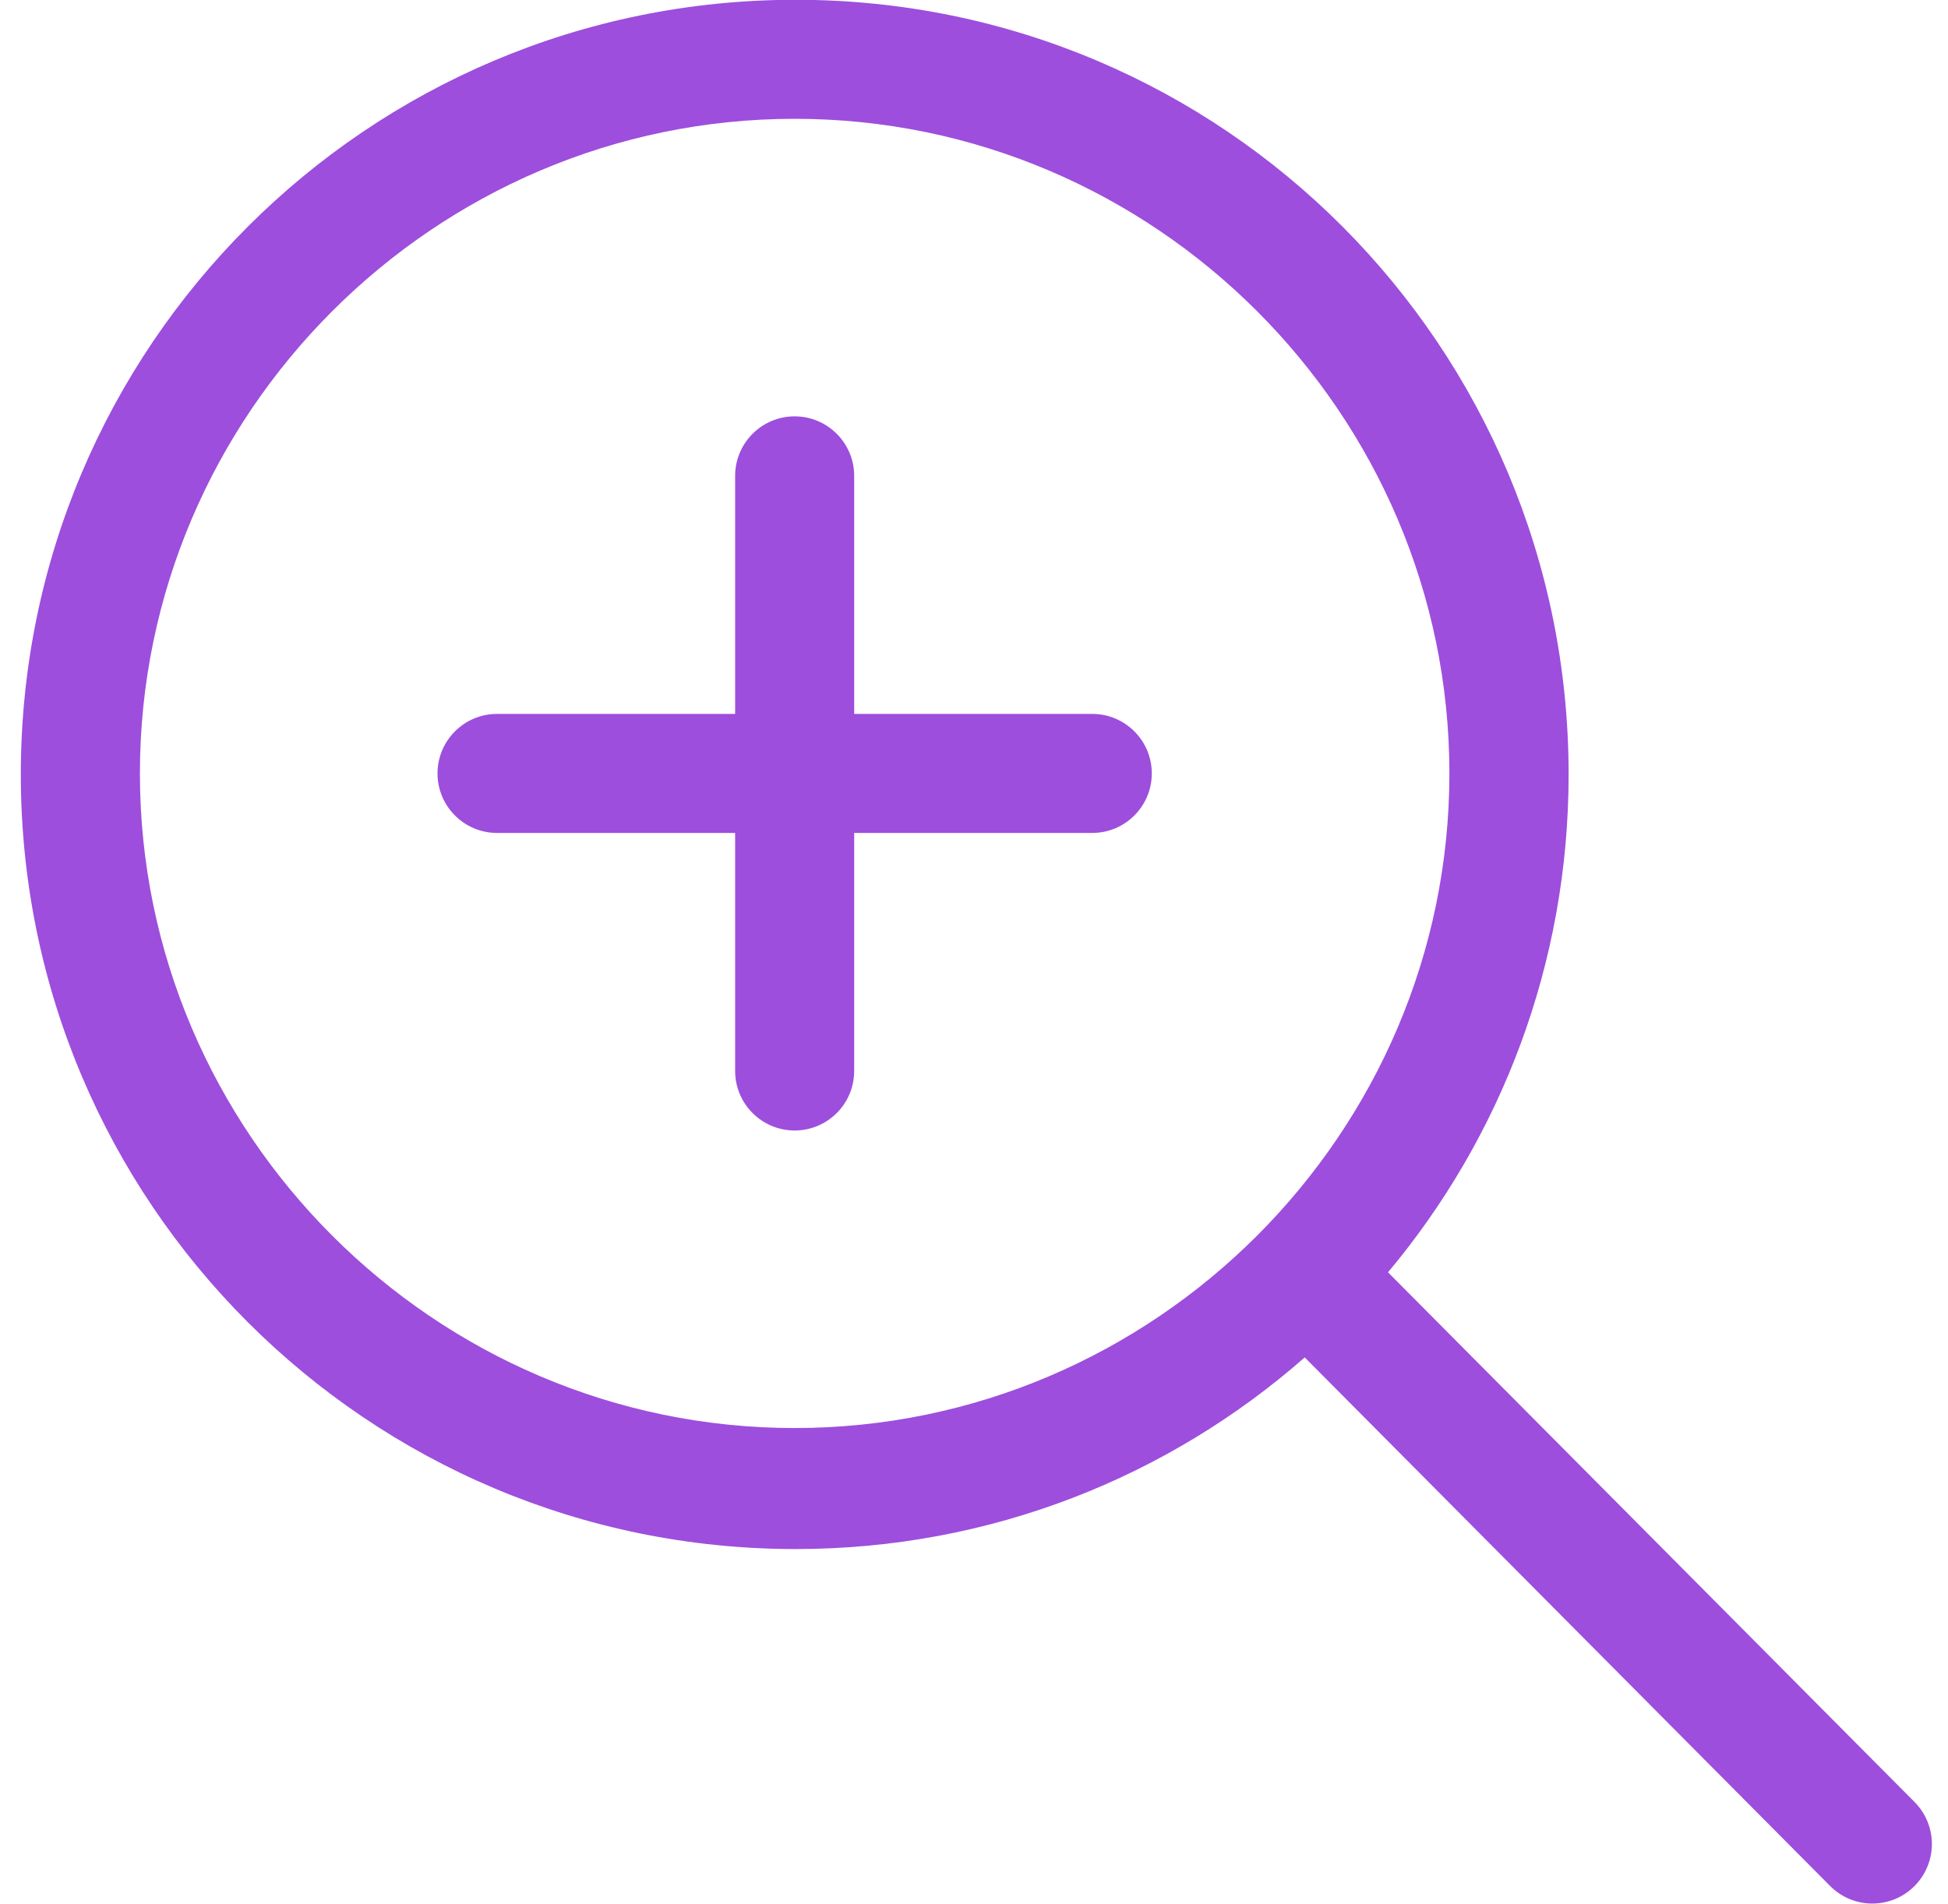 <svg width="45" height="44" viewBox="0 0 45 44" fill="#9d4edd" xmlns="http://www.w3.org/2000/svg">
<path d="M44.225 41.633L32.064 29.397C34.668 26.286 36.236 22.274 36.236 17.894C36.236 8.008 28.265 -0.005 18.38 -0.005C8.495 -0.005 0.481 8.008 0.481 17.893C0.481 27.778 8.495 35.791 18.38 35.791C22.892 35.791 27.002 34.117 30.14 31.363L42.28 43.579C42.817 44.116 43.688 44.116 44.224 43.579C44.762 43.041 44.762 42.171 44.225 41.633L44.225 41.633ZM18.357 32.995C10.04 32.995 3.232 26.186 3.232 17.87C3.232 9.553 10.04 2.745 18.357 2.745C26.673 2.745 33.482 9.553 33.482 17.87C33.482 26.186 26.673 32.995 18.357 32.995ZM25.232 16.495H19.732V10.995C19.732 10.236 19.116 9.62 18.357 9.62C17.598 9.62 16.982 10.236 16.982 10.995V16.495H11.482C10.723 16.495 10.107 17.111 10.107 17.87C10.107 18.629 10.723 19.245 11.482 19.245H16.982V24.745C16.982 25.504 17.598 26.12 18.357 26.12C19.116 26.12 19.732 25.504 19.732 24.745V19.245H25.232C25.991 19.245 26.607 18.629 26.607 17.87C26.607 17.111 25.991 16.495 25.232 16.495Z" fill="#9d4edd"/>
</svg>
